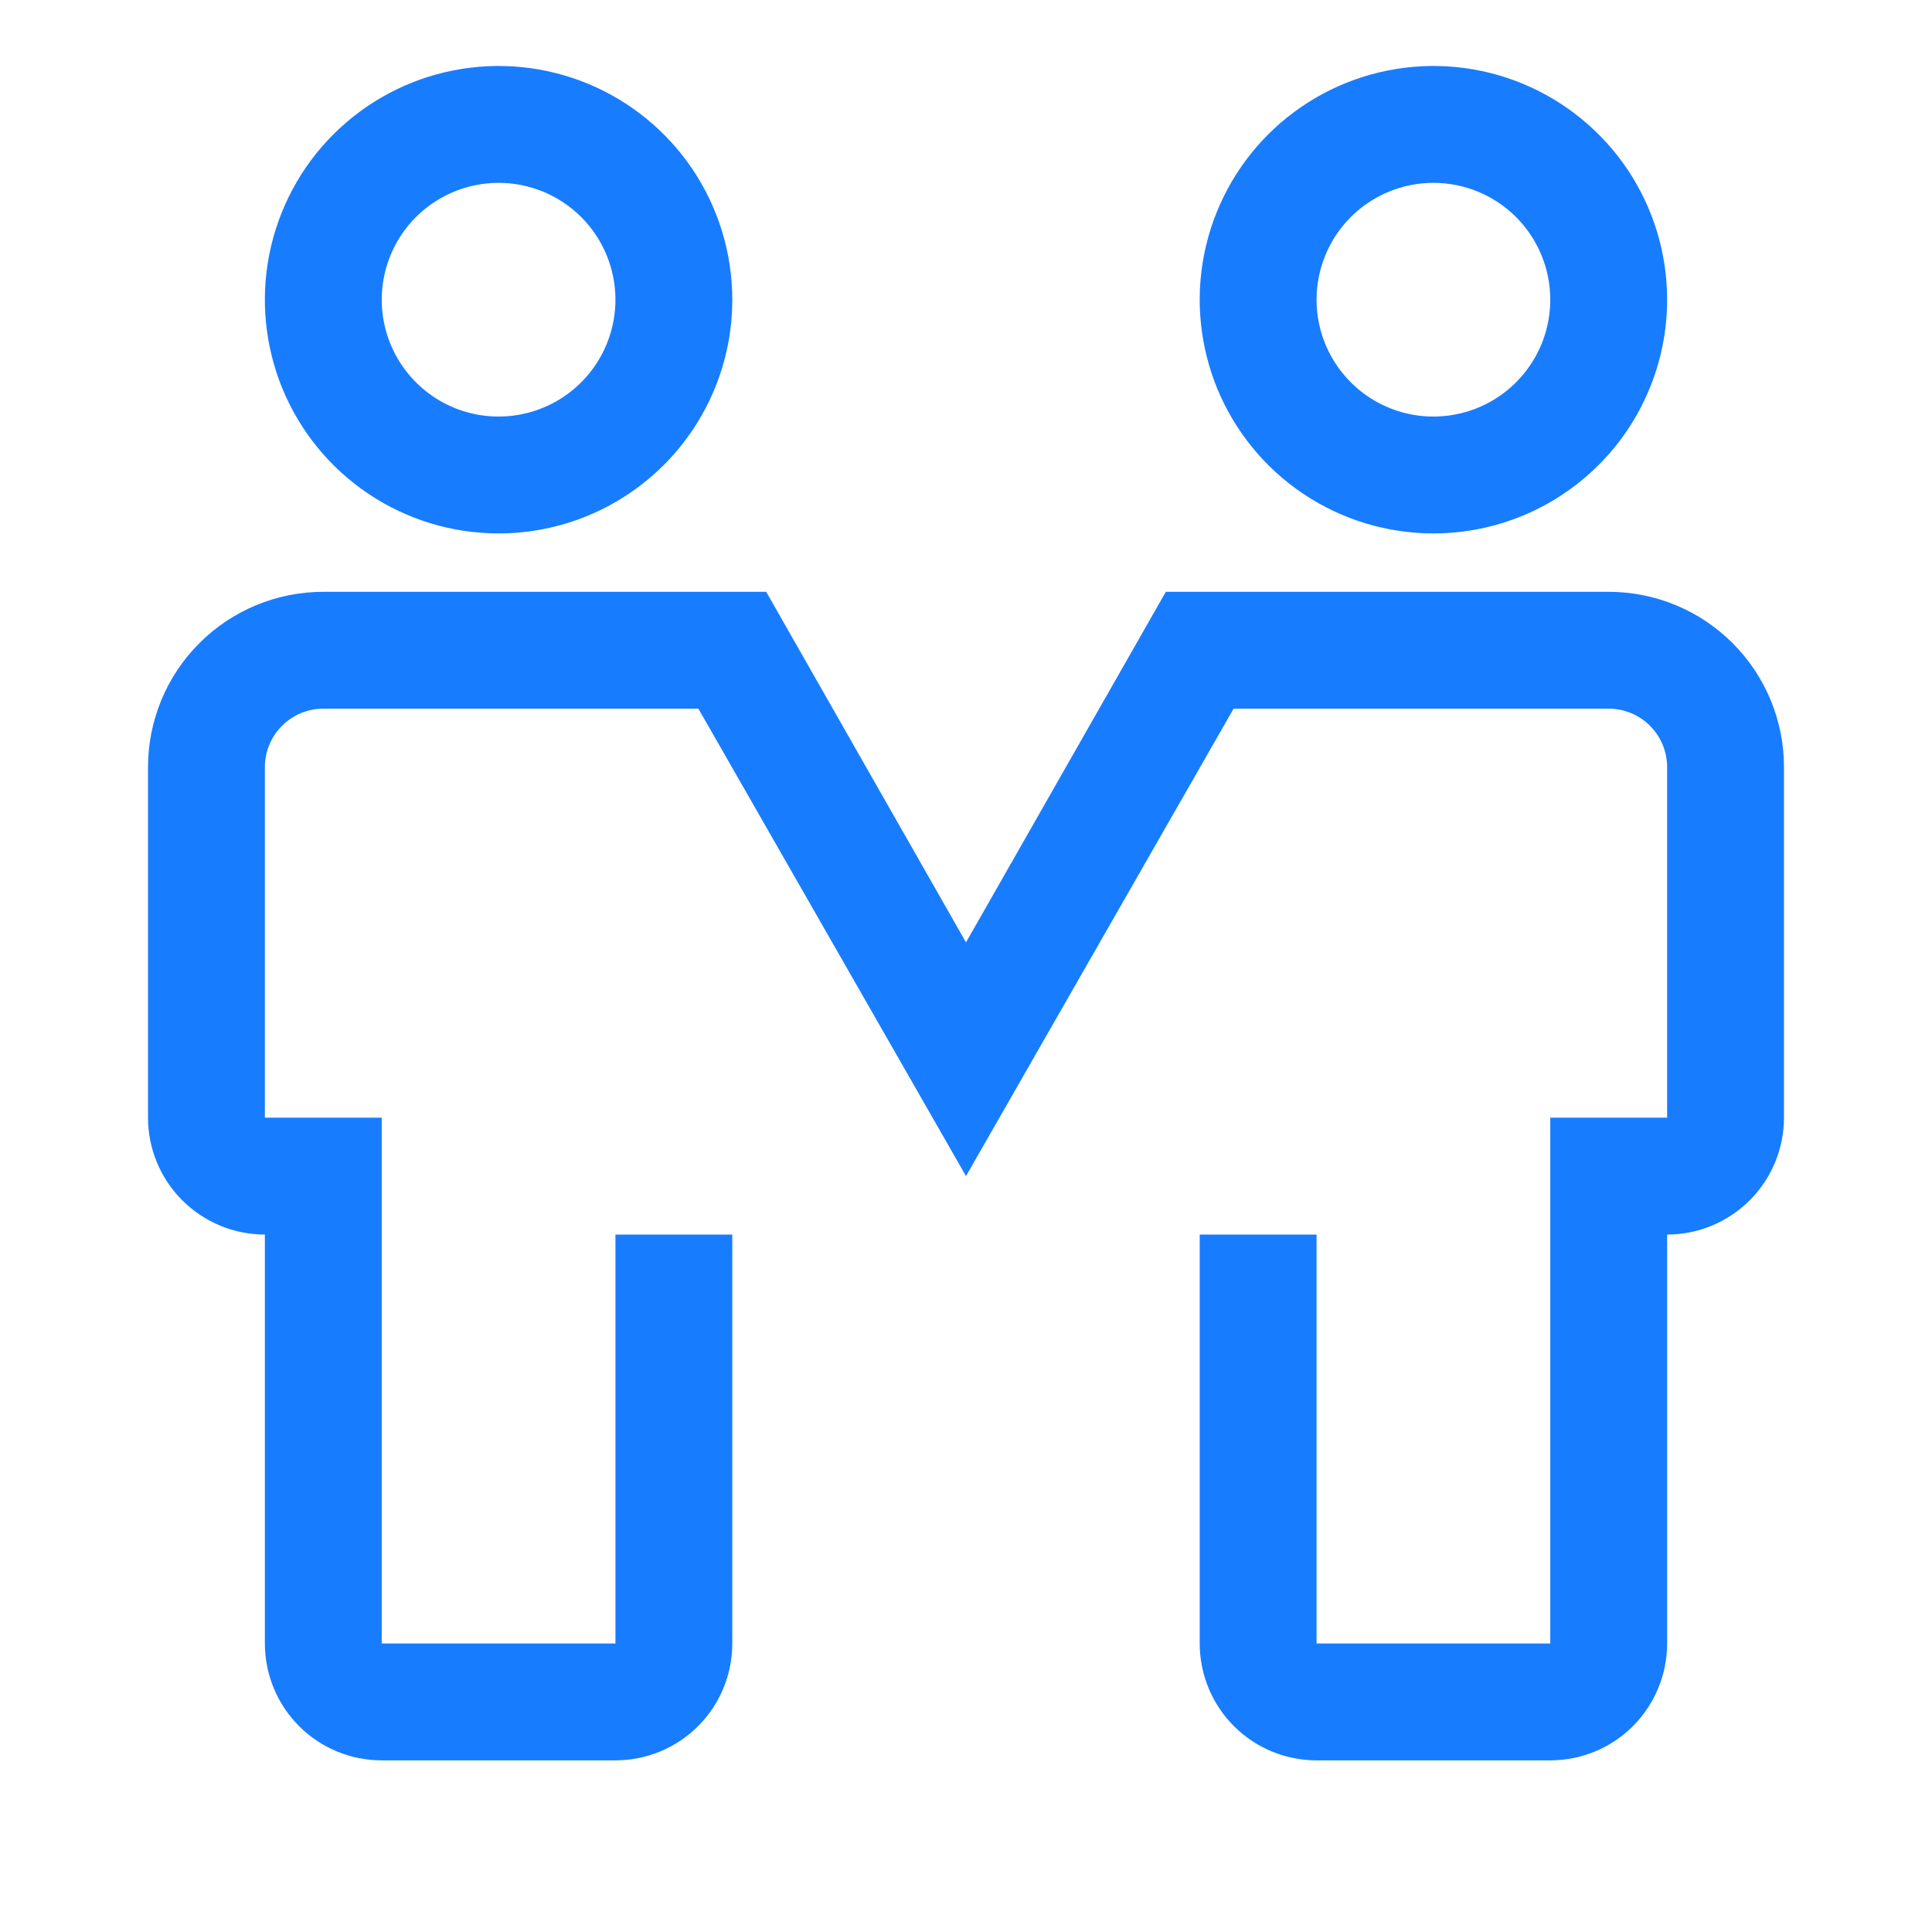 <svg width="31" height="31" viewBox="0 0 31 31" fill="none" xmlns="http://www.w3.org/2000/svg">
<path d="M8 8.559C7.258 8.559 6.533 8.339 5.917 7.927C5.3 7.515 4.819 6.929 4.535 6.244C4.252 5.558 4.177 4.804 4.322 4.077C4.467 3.35 4.824 2.681 5.348 2.157C5.873 1.633 6.541 1.275 7.268 1.131C7.996 0.986 8.75 1.06 9.435 1.344C10.12 1.628 10.706 2.109 11.118 2.725C11.53 3.342 11.75 4.067 11.75 4.809C11.75 5.803 11.355 6.757 10.652 7.46C9.948 8.164 8.995 8.559 8 8.559ZM8 2.934C7.629 2.934 7.267 3.044 6.958 3.25C6.65 3.456 6.41 3.748 6.268 4.091C6.126 4.434 6.089 4.811 6.161 5.174C6.233 5.538 6.412 5.872 6.674 6.134C6.936 6.397 7.27 6.575 7.634 6.648C7.998 6.72 8.375 6.683 8.718 6.541C9.06 6.399 9.353 6.159 9.559 5.85C9.765 5.542 9.875 5.179 9.875 4.809C9.875 4.311 9.677 3.834 9.326 3.483C8.974 3.131 8.497 2.934 8 2.934ZM23 8.559C22.258 8.559 21.533 8.339 20.917 7.927C20.3 7.515 19.819 6.929 19.535 6.244C19.252 5.558 19.177 4.804 19.322 4.077C19.467 3.35 19.824 2.681 20.348 2.157C20.873 1.633 21.541 1.275 22.268 1.131C22.996 0.986 23.75 1.06 24.435 1.344C25.12 1.628 25.706 2.109 26.118 2.725C26.53 3.342 26.75 4.067 26.75 4.809C26.75 5.803 26.355 6.757 25.652 7.46C24.948 8.164 23.995 8.559 23 8.559ZM23 2.934C22.629 2.934 22.267 3.044 21.958 3.25C21.65 3.456 21.41 3.748 21.268 4.091C21.126 4.434 21.089 4.811 21.161 5.174C21.233 5.538 21.412 5.872 21.674 6.134C21.936 6.397 22.27 6.575 22.634 6.648C22.998 6.72 23.375 6.683 23.718 6.541C24.06 6.399 24.353 6.159 24.559 5.85C24.765 5.542 24.875 5.179 24.875 4.809C24.875 4.311 24.677 3.834 24.326 3.483C23.974 3.131 23.497 2.934 23 2.934ZM24.875 28.246H21.125C20.628 28.246 20.151 28.049 19.799 27.697C19.448 27.345 19.25 26.868 19.25 26.371V19.809H21.125V26.371H24.875V17.934H26.75V12.309C26.75 12.06 26.651 11.822 26.475 11.646C26.3 11.47 26.061 11.371 25.812 11.371H19.794L15.5 18.871L11.206 11.371H5.188C4.939 11.371 4.7 11.47 4.525 11.646C4.349 11.822 4.25 12.06 4.25 12.309V17.934H6.125V26.371H9.875V19.809H11.75V26.371C11.75 26.868 11.553 27.345 11.201 27.697C10.849 28.049 10.372 28.246 9.875 28.246H6.125C5.628 28.246 5.151 28.049 4.799 27.697C4.448 27.345 4.25 26.868 4.25 26.371V19.809C3.753 19.809 3.276 19.611 2.924 19.259C2.573 18.908 2.375 18.431 2.375 17.934V12.309C2.375 11.563 2.671 10.847 3.199 10.32C3.726 9.792 4.442 9.496 5.188 9.496H12.294L15.5 15.121L18.706 9.496H25.812C26.558 9.496 27.274 9.792 27.801 10.32C28.329 10.847 28.625 11.563 28.625 12.309V17.934C28.625 18.431 28.427 18.908 28.076 19.259C27.724 19.611 27.247 19.809 26.75 19.809V26.371C26.75 26.868 26.552 27.345 26.201 27.697C25.849 28.049 25.372 28.246 24.875 28.246Z" fill="#187CFF"/>
</svg>
